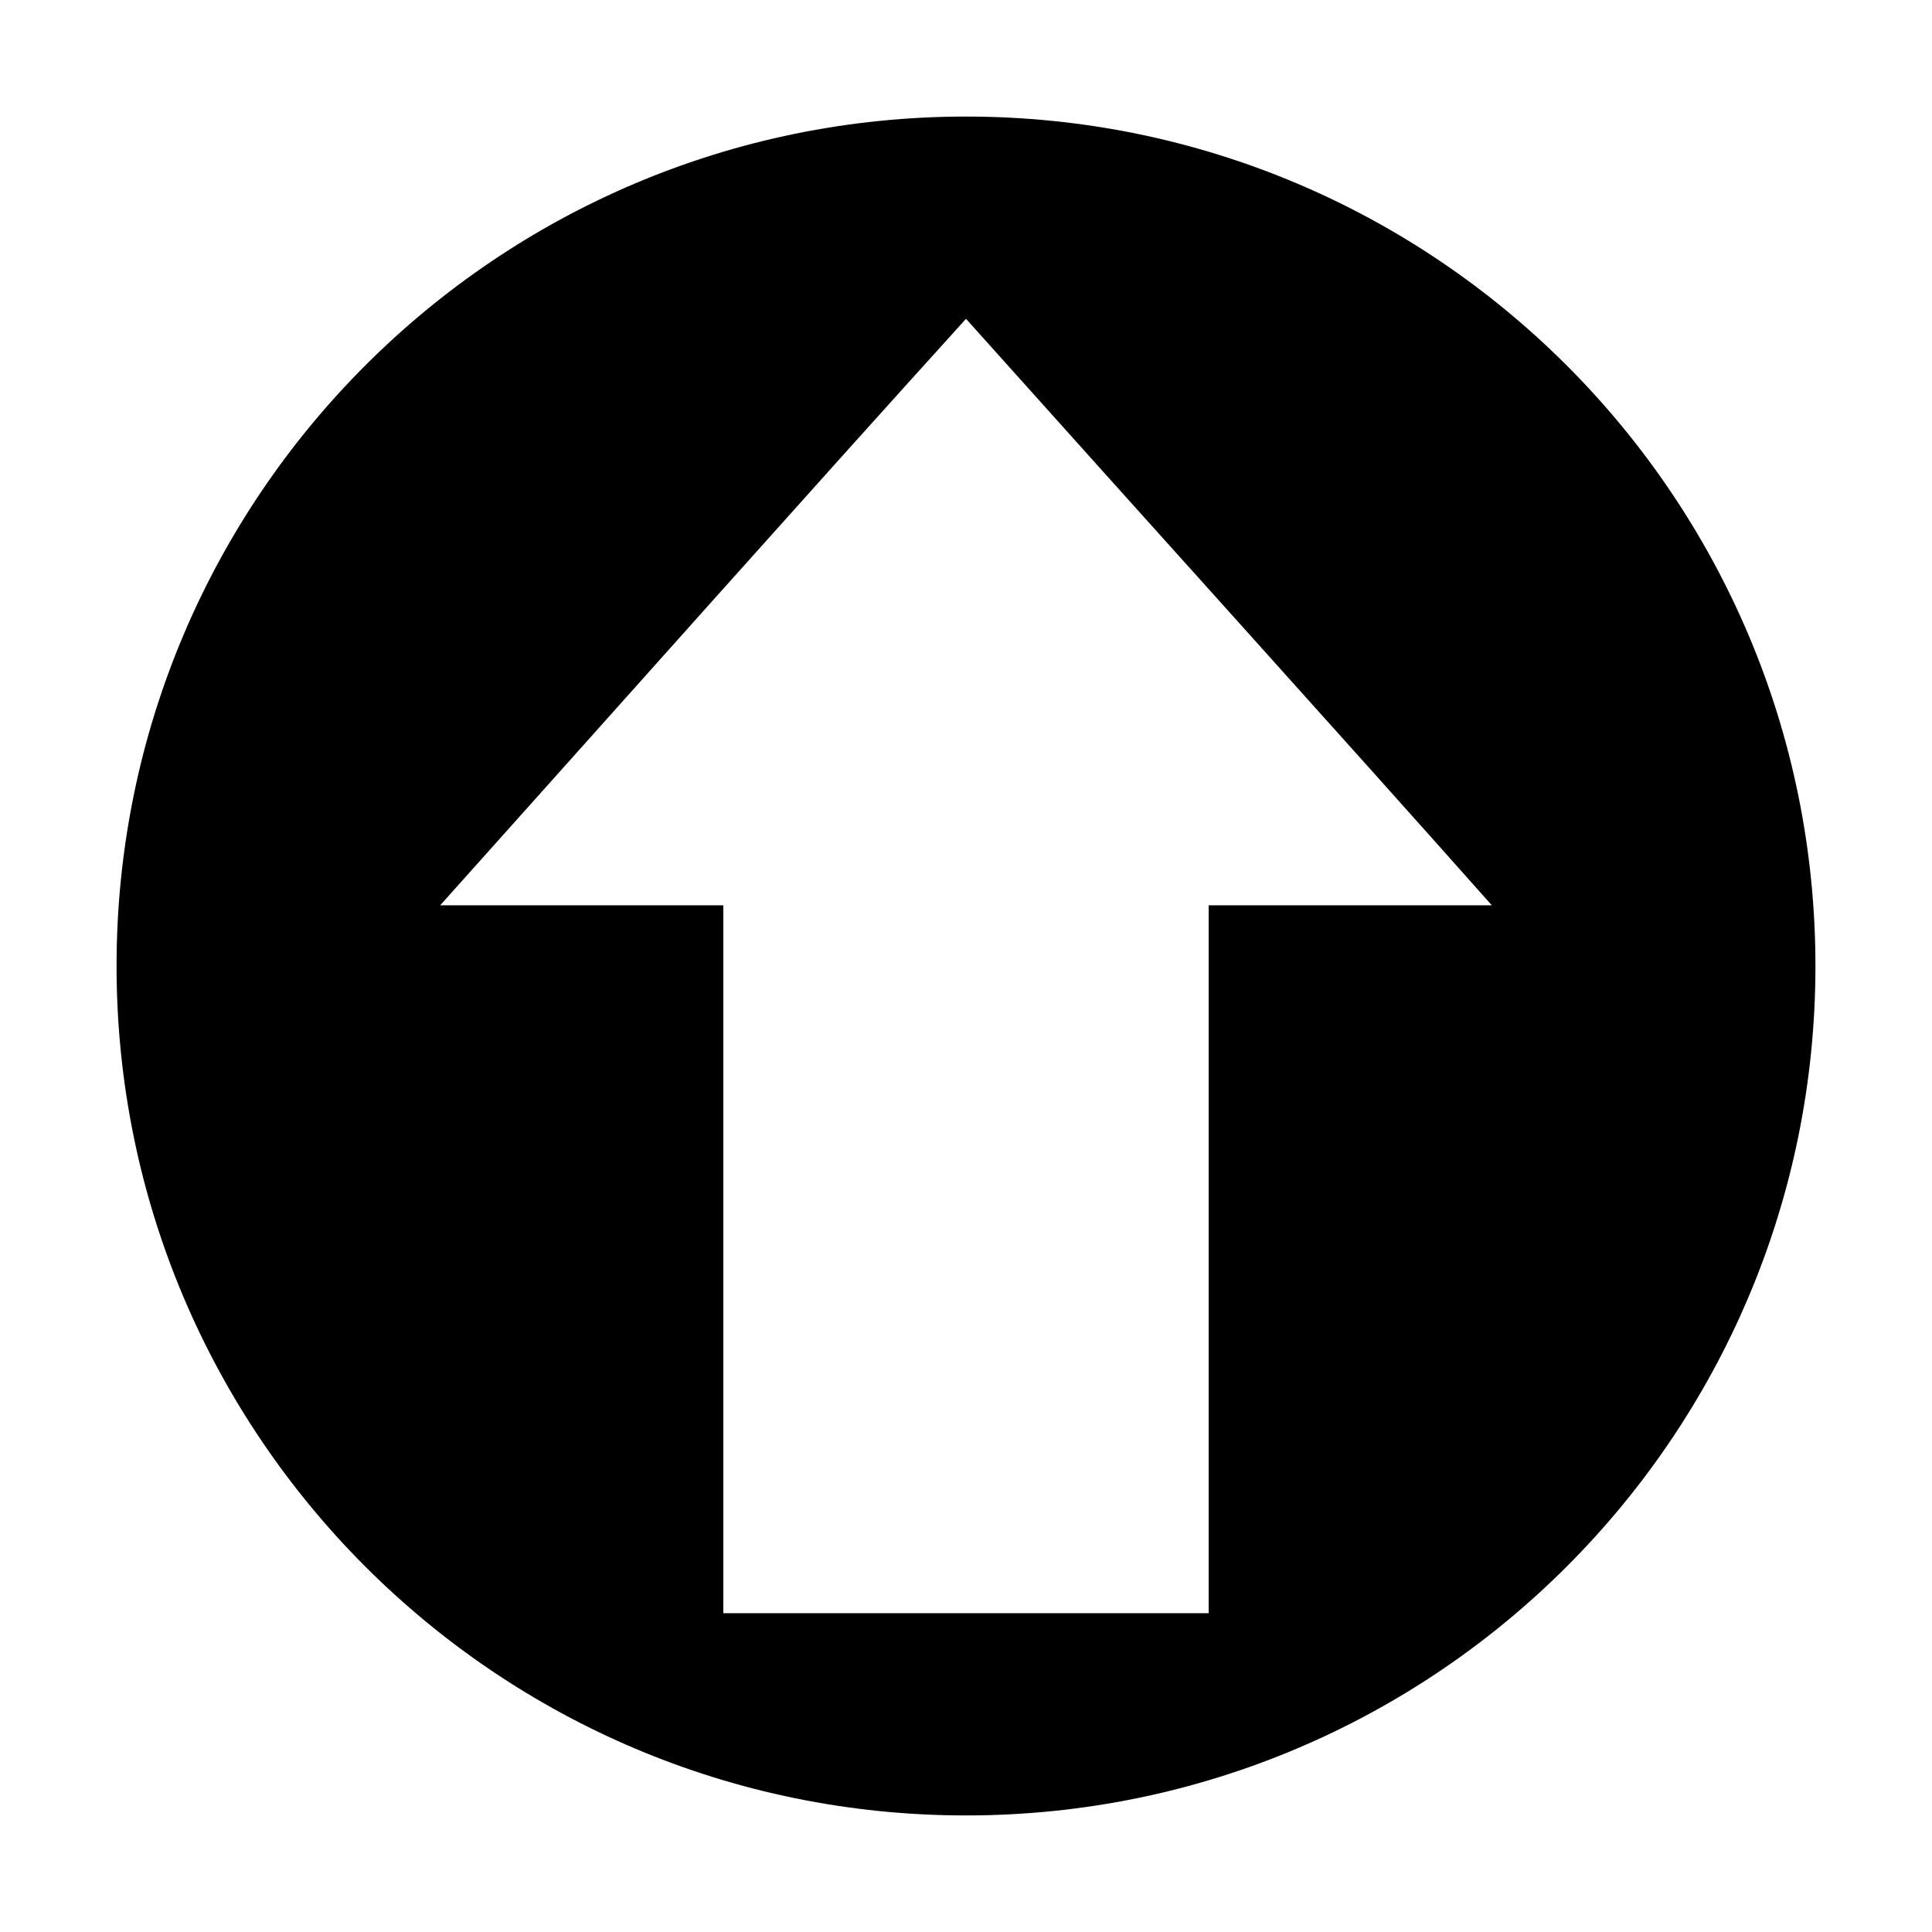 <?xml version="1.0" encoding="UTF-8"?>
<!-- Uploaded to: SVG Repo, www.svgrepo.com, Generator: SVG Repo Mixer Tools -->
<svg fill="#000000" width="800px" height="800px" version="1.1" viewBox="144 144 512 512" xmlns="http://www.w3.org/2000/svg">
 <path d="m400 174.89c-124.32 0-225.11 100.79-225.11 225.11 0 124.32 100.79 225.11 225.11 225.11 124.32 0 225.11-100.79 225.11-225.11 0-124.32-100.79-225.11-225.11-225.11zm0 53.598c48.078 53.703 98.211 109.12 139.35 155.43h-75.035v187.59h-128.63v-187.59h-75.035c49.781-55.57 95.273-106.76 139.35-155.43z"/>
</svg>